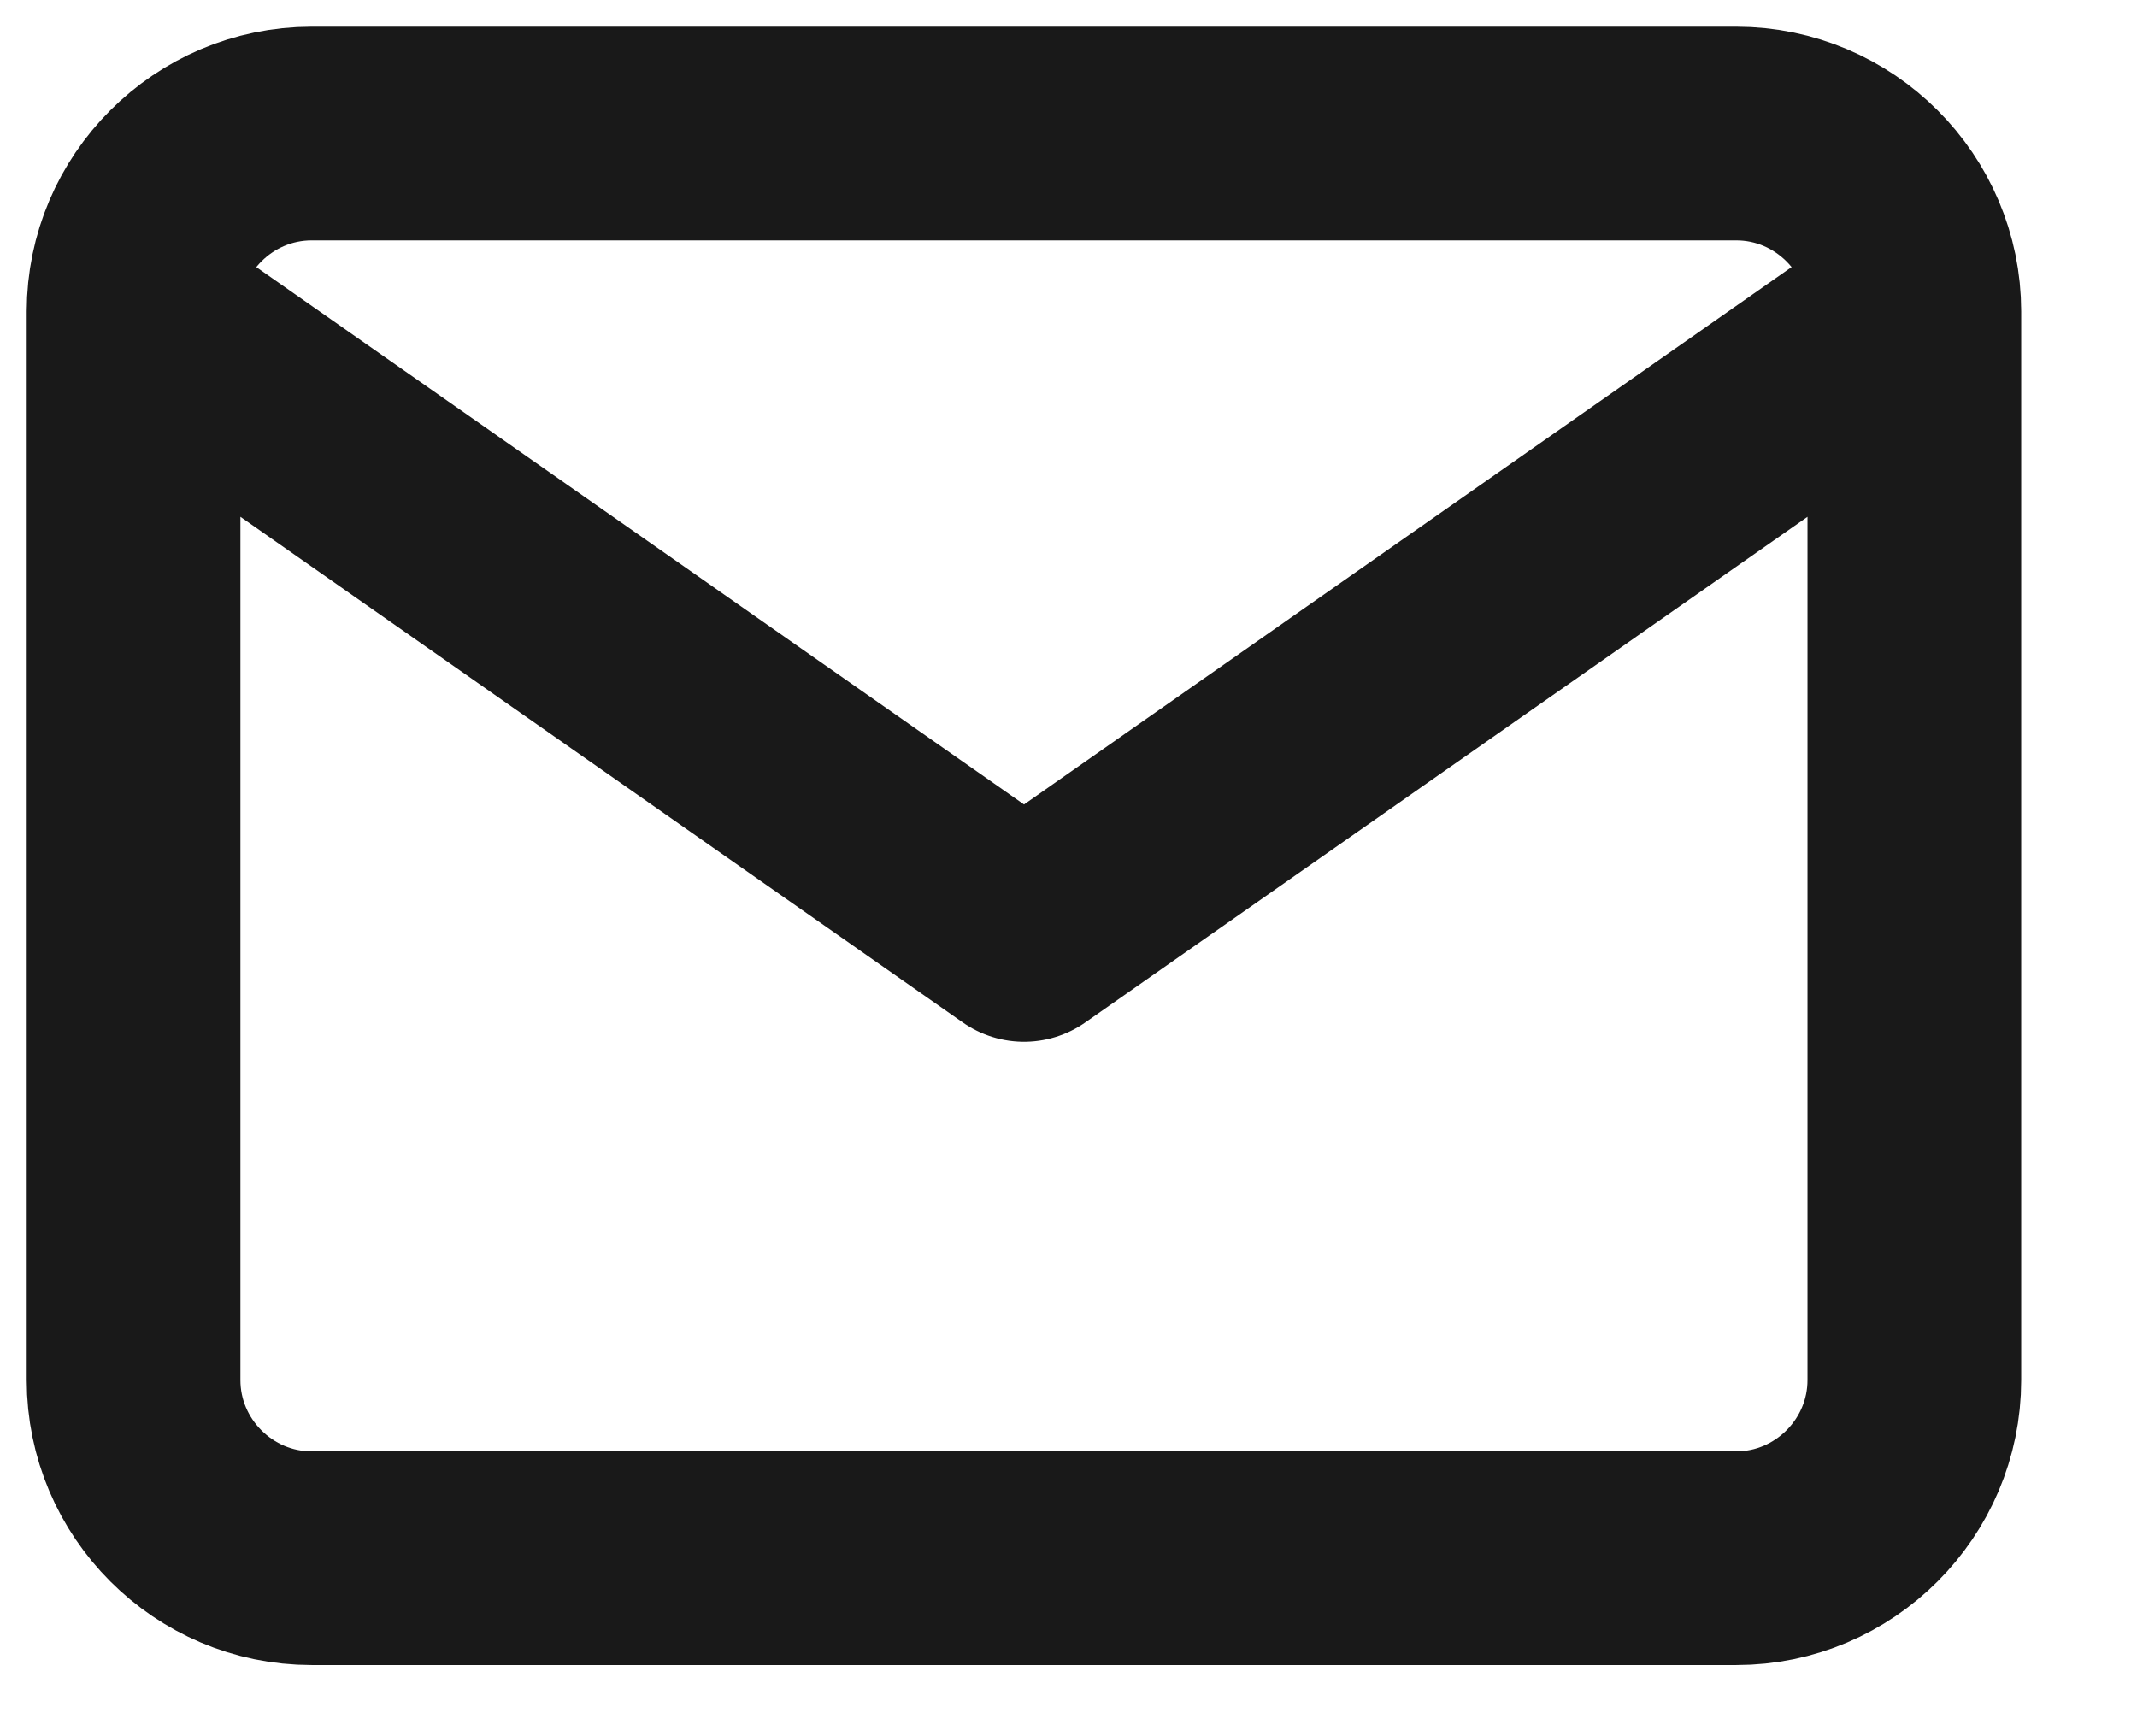 <?xml version="1.0" encoding="utf-8"?>
<svg xmlns="http://www.w3.org/2000/svg" fill="none" height="100%" overflow="visible" preserveAspectRatio="none" style="display: block;" viewBox="0 0 16 13" width="100%">
<path d="M14.333 2.333C14.333 1.6 13.733 1 13 1H2.333C1.6 1 1 1.6 1 2.333M14.333 2.333V10.333C14.333 11.067 13.733 11.667 13 11.667H2.333C1.6 11.667 1 11.067 1 10.333V2.333M14.333 2.333L7.667 7L1 2.333" id="Icon" stroke="black" stroke-linecap="round" stroke-linejoin="round" stroke-opacity="0.9" stroke-width="1.6"/>
</svg>